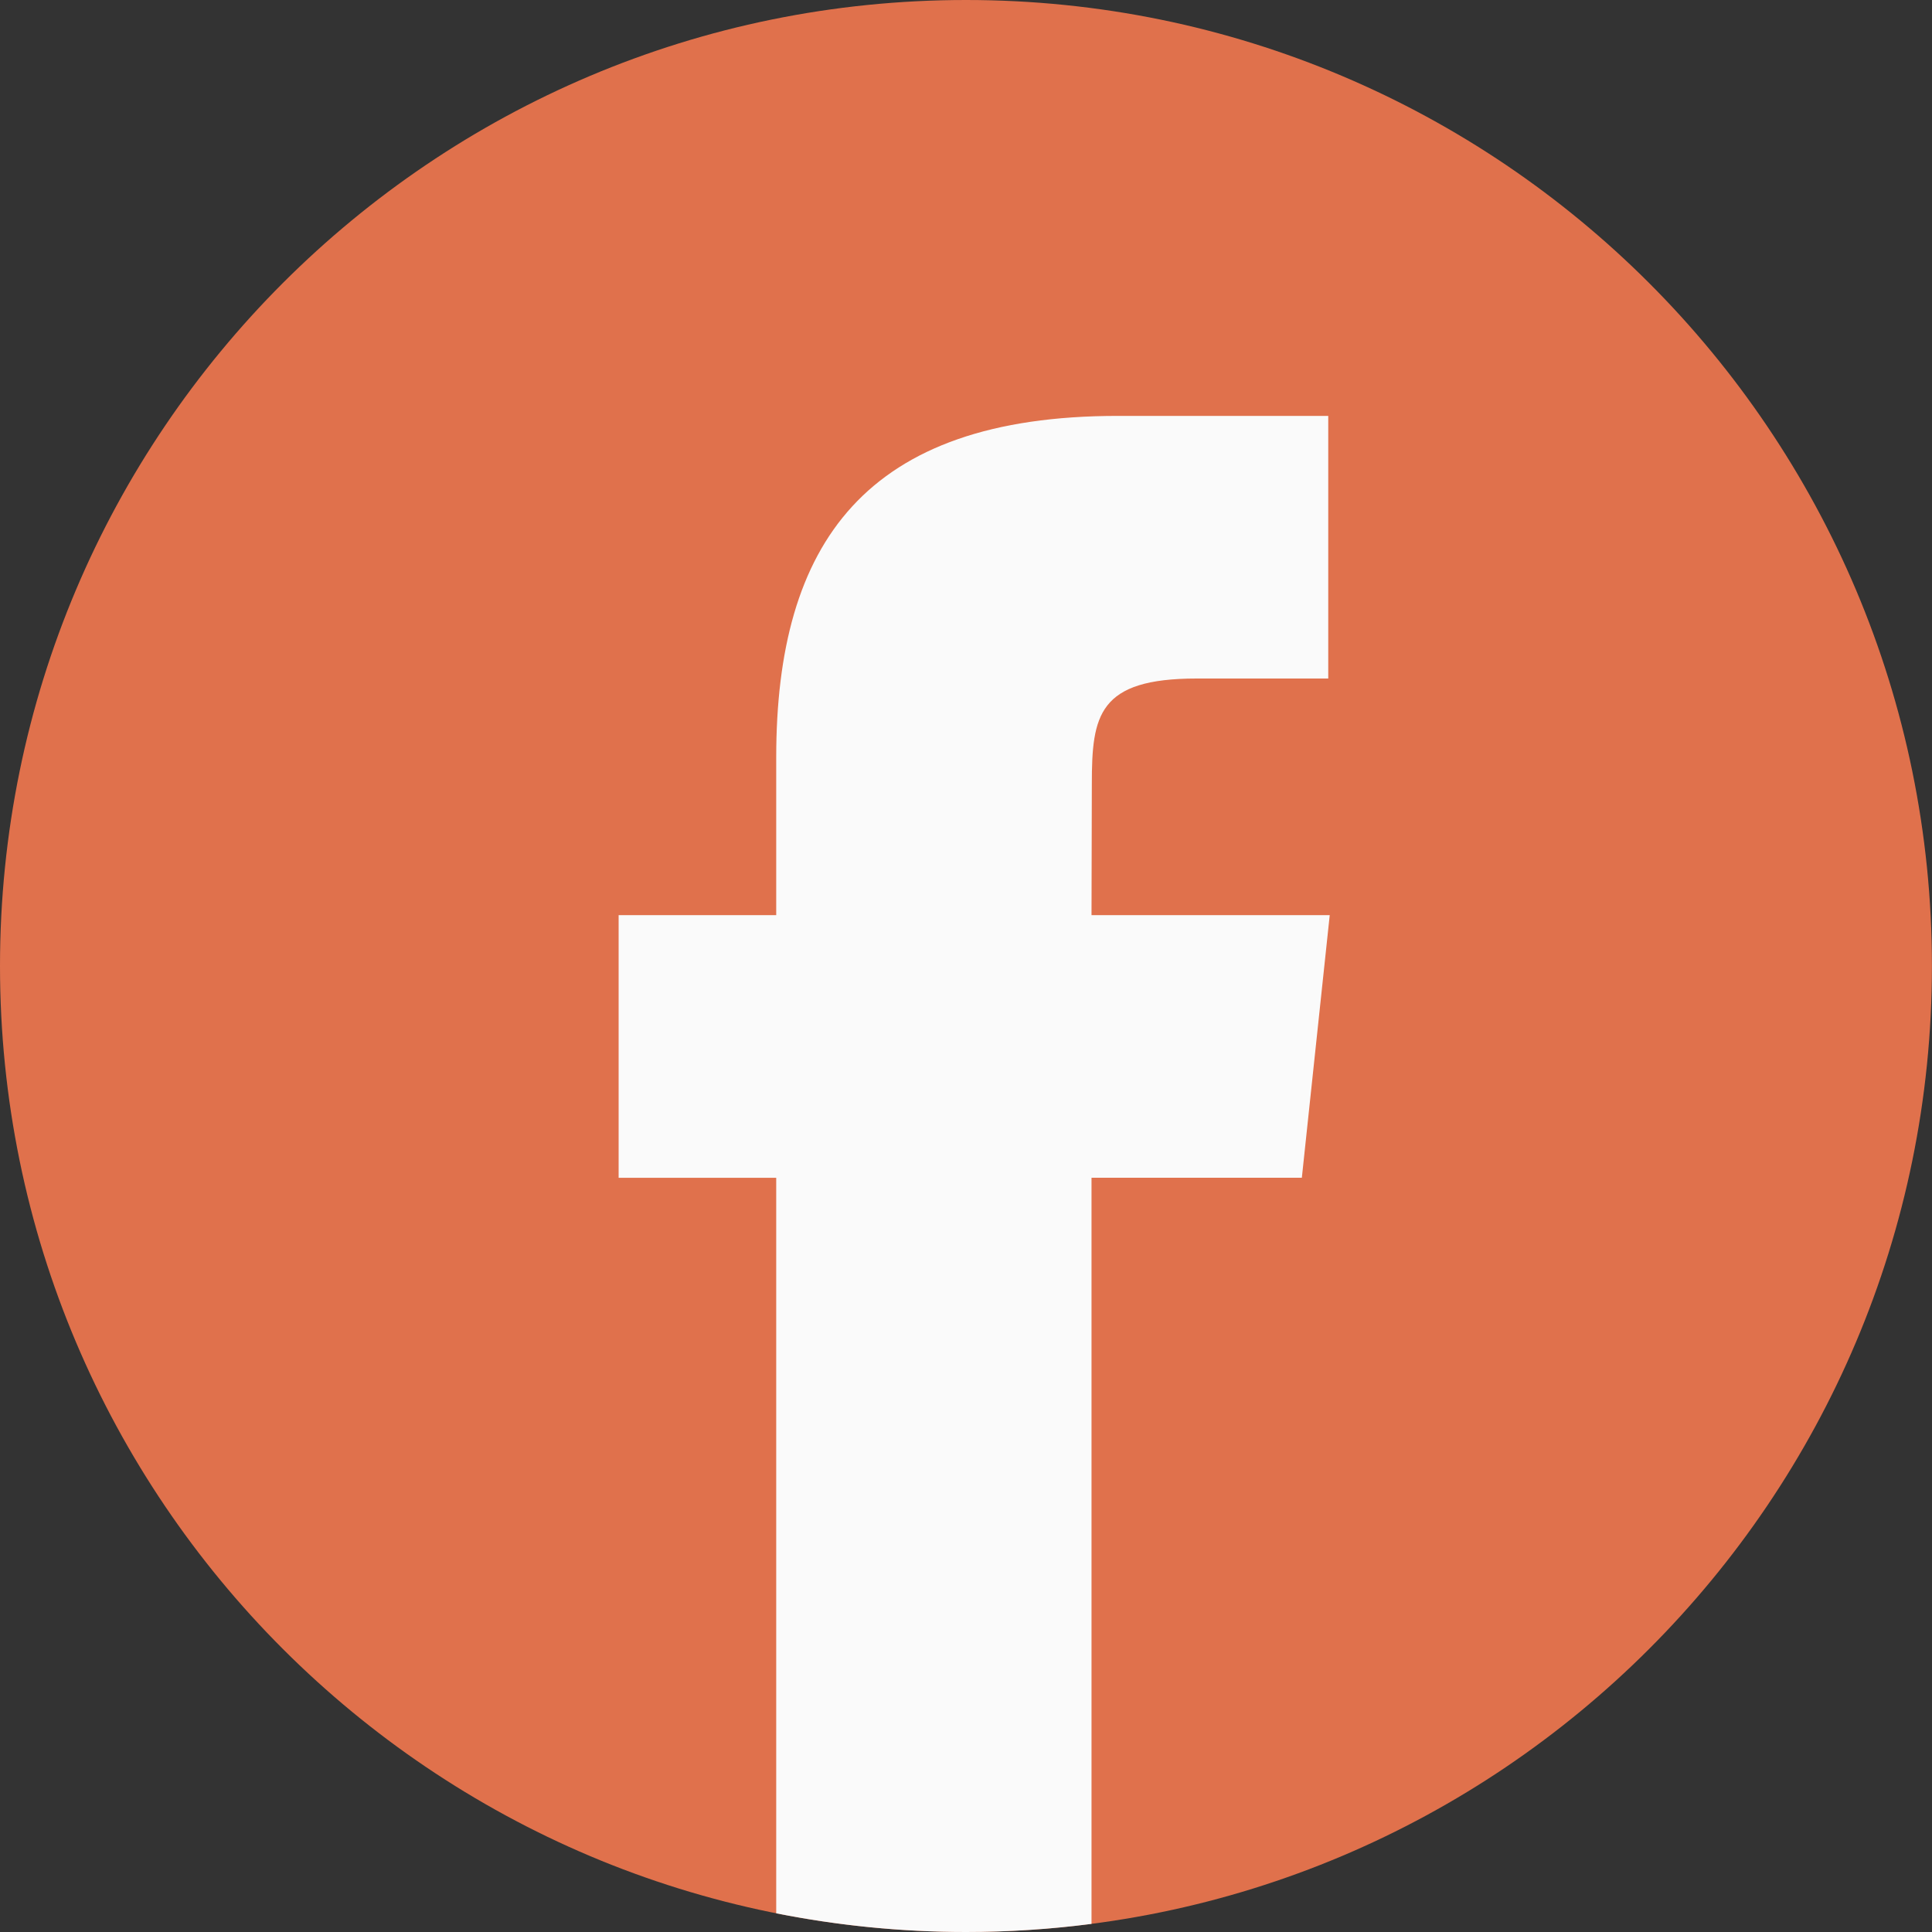 <svg width="30" height="30" viewBox="0 0 30 30" fill="none" xmlns="http://www.w3.org/2000/svg">
<rect x="0" y="0" width="30" height="30" fill="#333333" stroke="none"/>
<path fill-rule="evenodd" clip-rule="evenodd" d="M15 0C23.284 0 29.999 6.716 29.999 15C29.999 23.284 23.284 29.999 15 29.999C6.716 29.999 0 23.284 0 15C0 6.716 6.716 0 15 0Z" fill="#E0714C"/>
<path d="M16.949 29.874V18.288H20.215L20.648 14.21H16.949L16.954 12.169C16.954 11.105 17.055 10.536 18.583 10.536H20.625V6.458H17.358C13.434 6.458 12.053 8.436 12.053 11.762V14.21H9.606V18.289H12.053V29.71C13.006 29.899 13.991 30 15 30C15.652 30 16.302 29.958 16.949 29.874Z" fill="#FAFAFA"/>
</svg>
